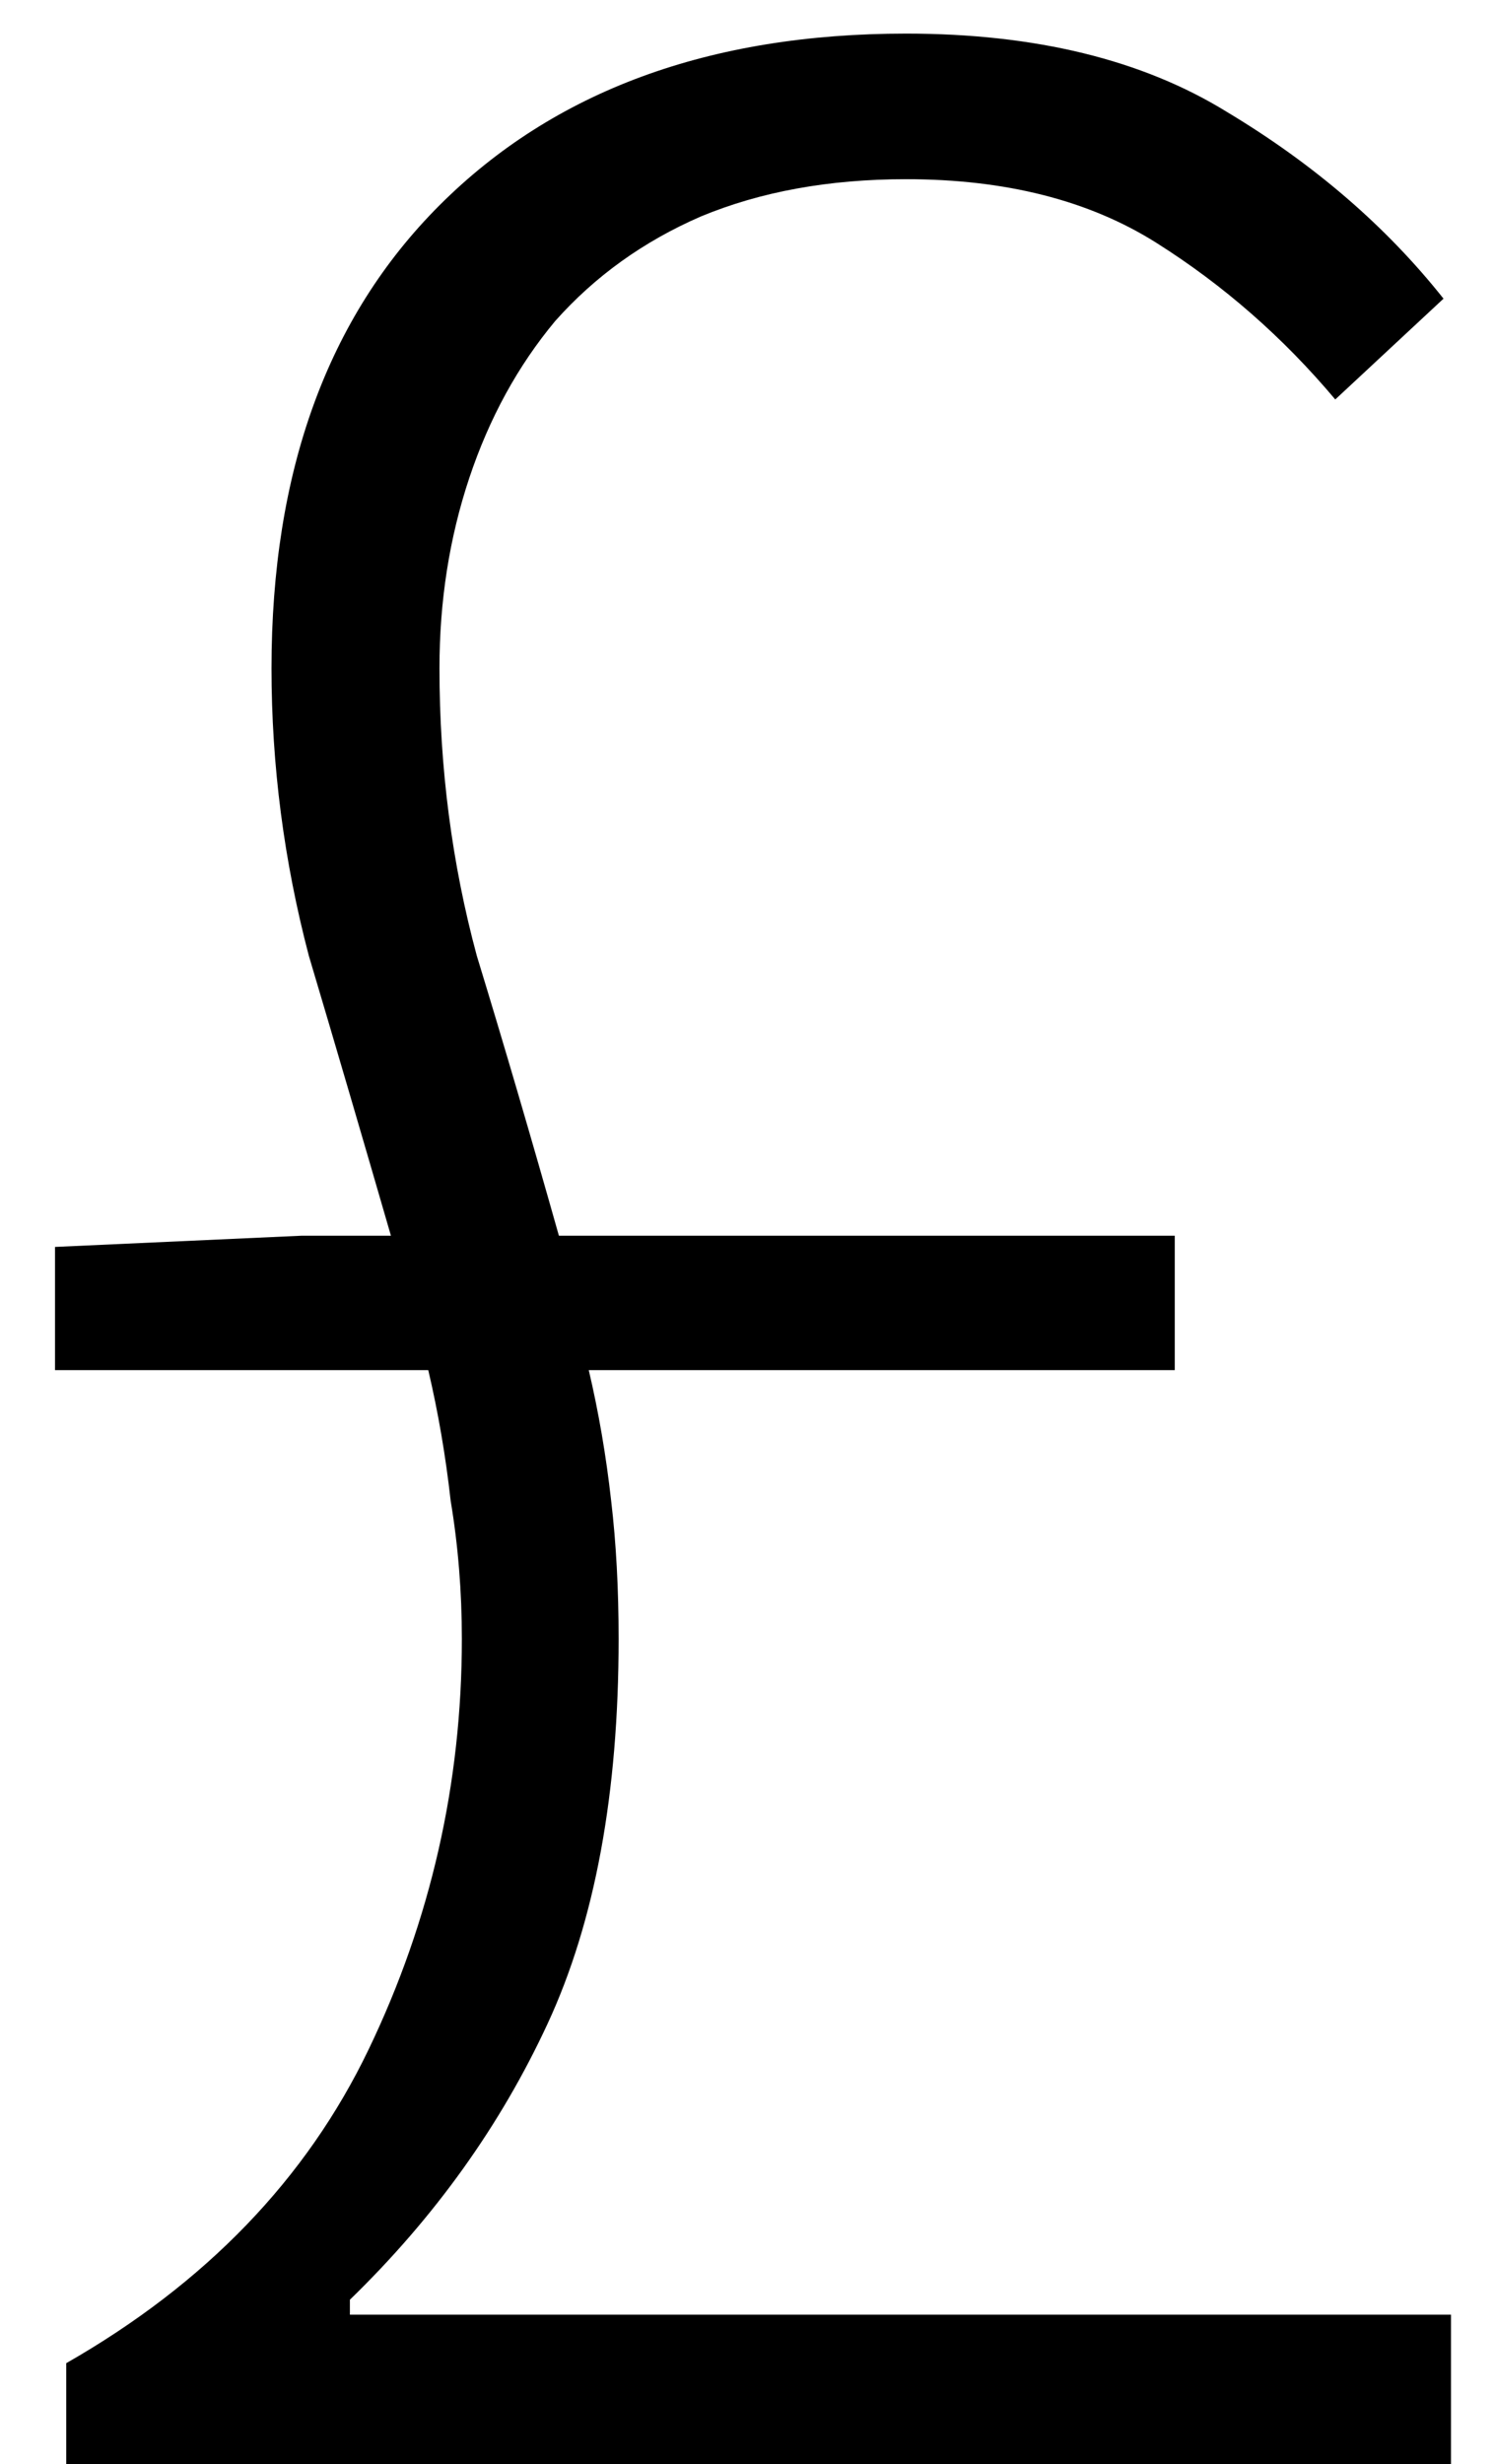 <svg width="20" height="33" viewBox="0 0 20 33" fill="none" xmlns="http://www.w3.org/2000/svg">
<path d="M0.887 33V31.65C2.754 30.583 4.104 29.183 4.937 27.45C5.77 25.717 6.187 23.883 6.187 21.95C6.187 21.317 6.137 20.7 6.037 20.1C5.97 19.5 5.87 18.917 5.737 18.35H0.737V16.7L4.037 16.55H5.237C4.87 15.283 4.504 14.033 4.137 12.8C3.804 11.533 3.637 10.25 3.637 8.95C3.637 6.317 4.387 4.25 5.887 2.75C7.42 1.217 9.504 0.45 12.137 0.45C13.87 0.45 15.304 0.8 16.437 1.5C17.604 2.2 18.57 3.033 19.337 4L17.887 5.35C17.187 4.517 16.387 3.817 15.487 3.25C14.587 2.683 13.47 2.4 12.137 2.4C11.104 2.4 10.187 2.567 9.387 2.9C8.62 3.233 7.97 3.7 7.437 4.3C6.937 4.9 6.554 5.6 6.287 6.4C6.02 7.2 5.887 8.05 5.887 8.95C5.887 10.283 6.054 11.567 6.387 12.8C6.754 14 7.12 15.25 7.487 16.55H15.737V18.35H7.887C8.02 18.917 8.12 19.5 8.187 20.1C8.254 20.667 8.287 21.283 8.287 21.95C8.287 24.017 7.97 25.733 7.337 27.1C6.704 28.467 5.82 29.7 4.687 30.8V31H19.437V33H0.887Z" fill="black"/>
</svg>

